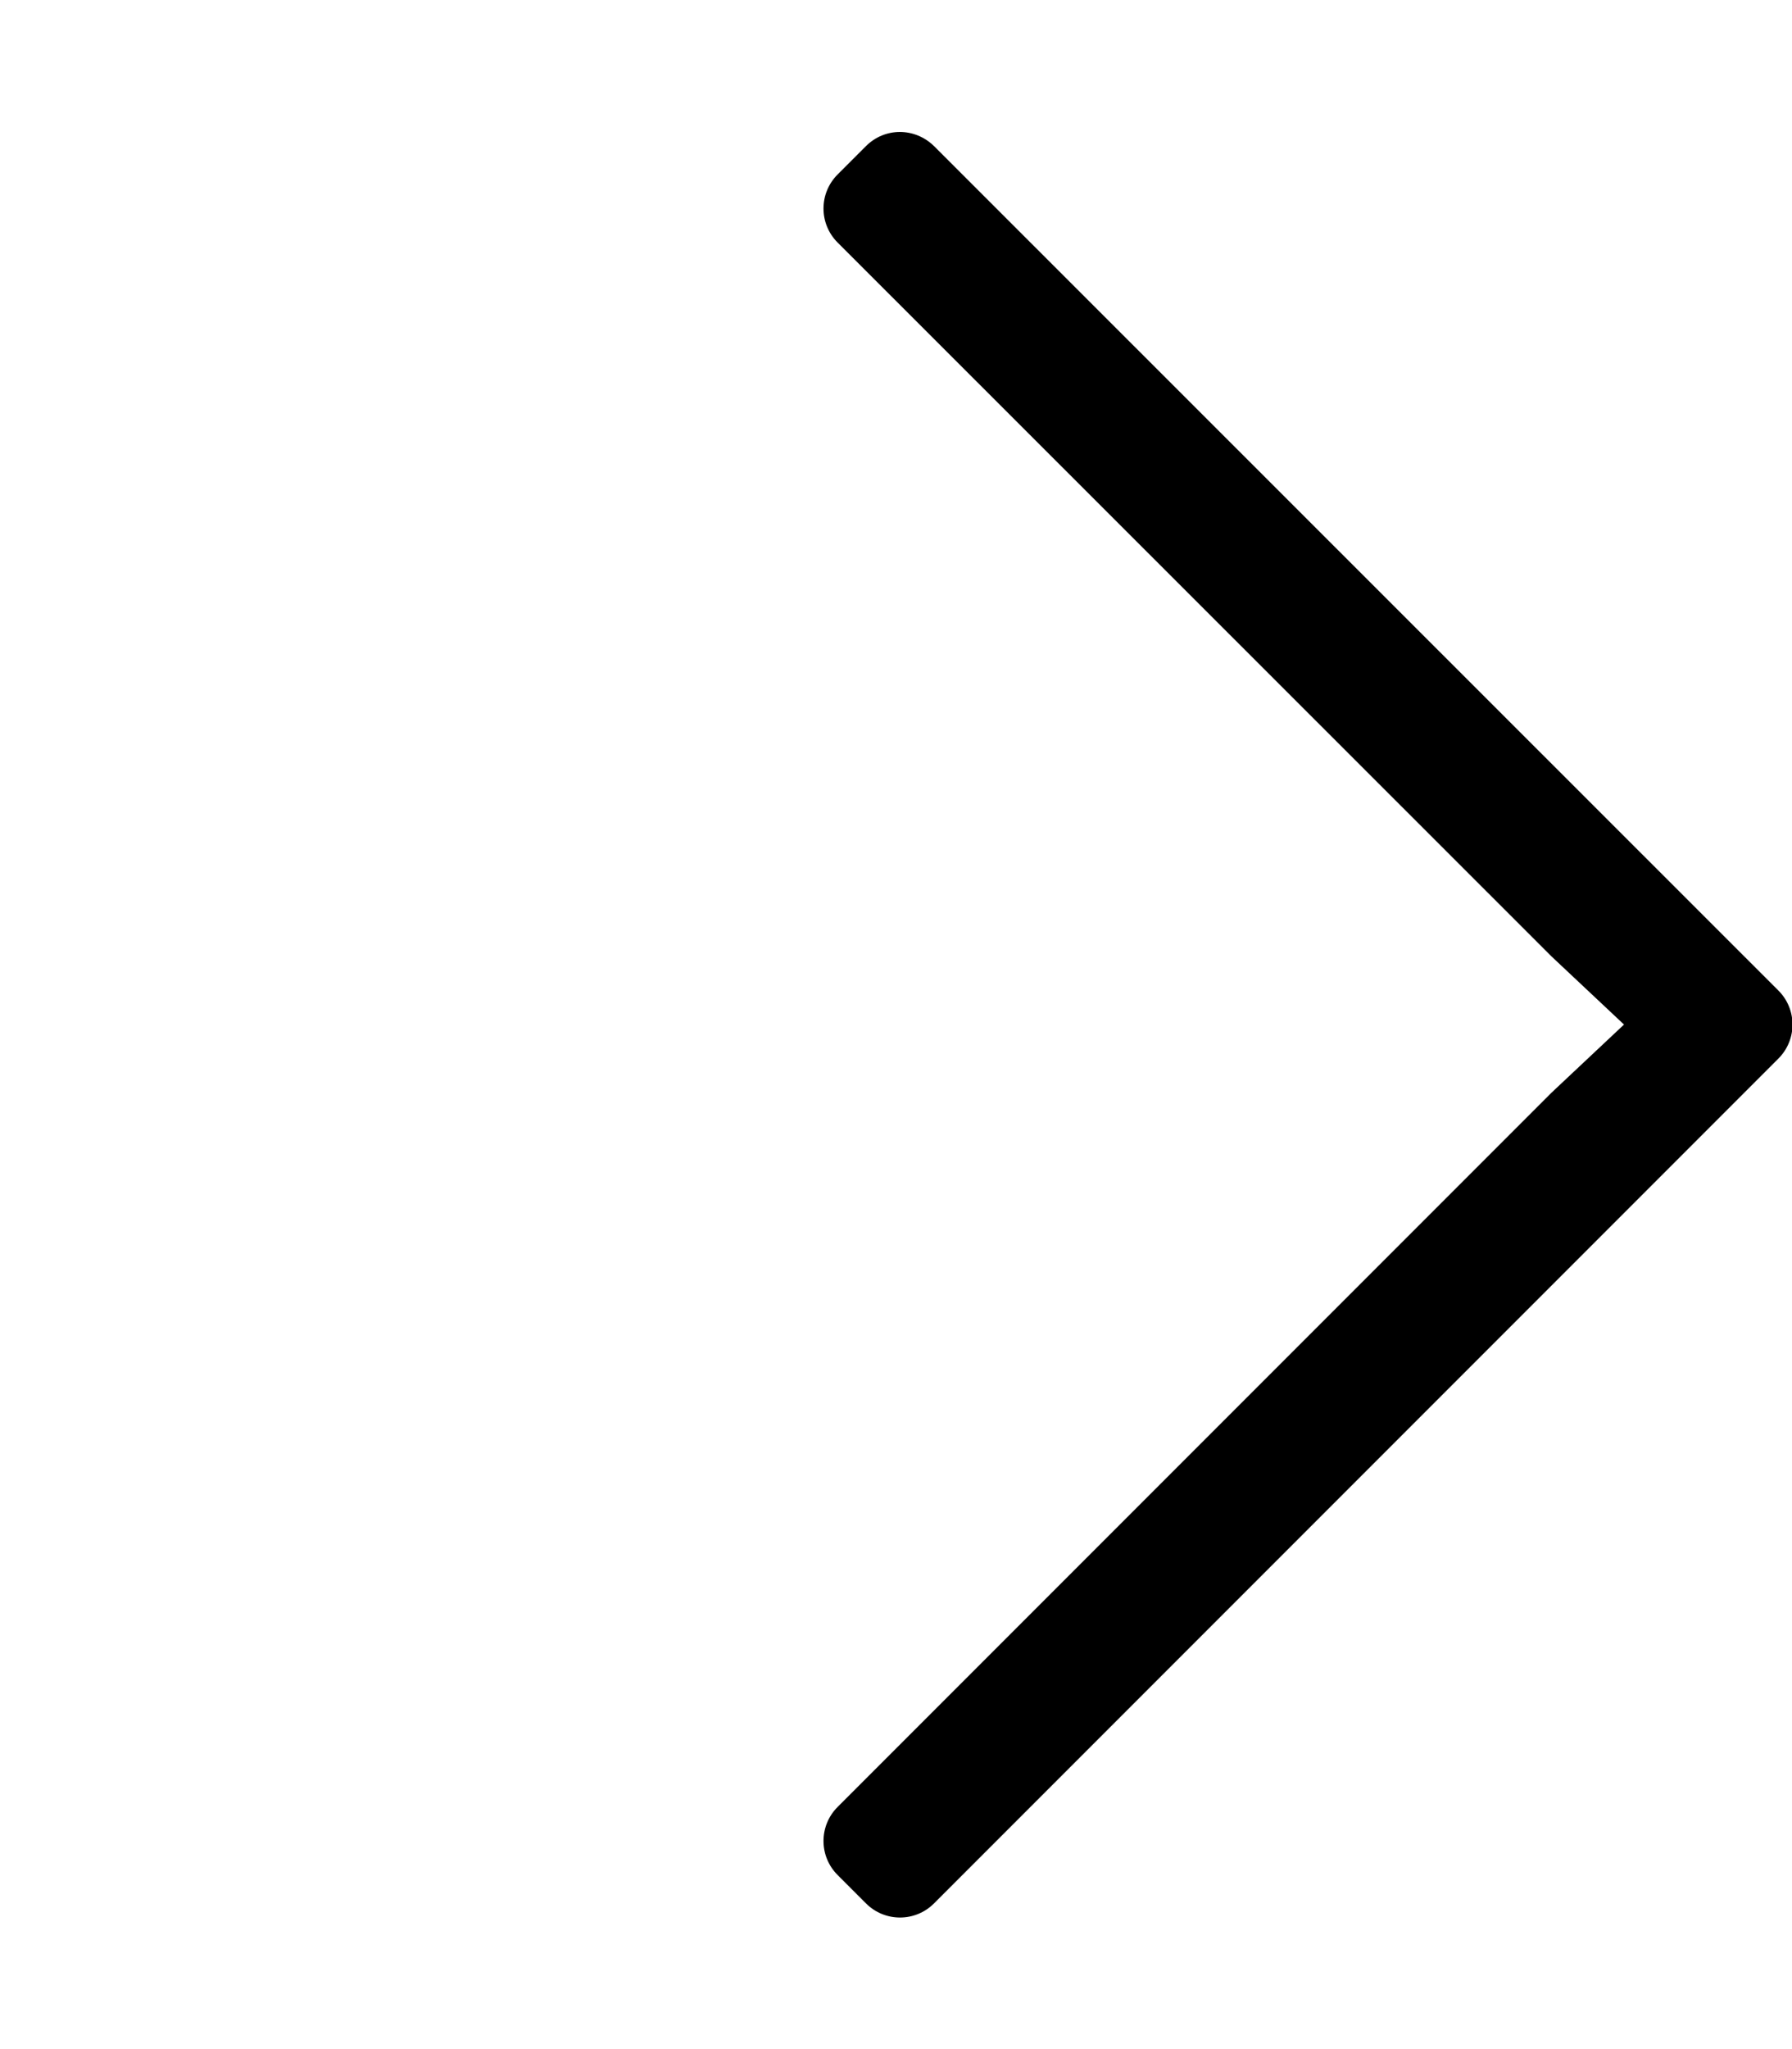 <?xml version="1.0" encoding="utf-8"?>
<!-- Generator: Adobe Illustrator 24.1.0, SVG Export Plug-In . SVG Version: 6.00 Build 0)  -->
<svg version="1.1" id="Layer_1" focusable="false" xmlns="http://www.w3.org/2000/svg" xmlns:xlink="http://www.w3.org/1999/xlink"
	 x="0px" y="0px" viewBox="0 0 448 512" style="enable-background:new 0 0 448 512;" xml:space="preserve">
<path d="M216.5,36.5l-7.1,7.1c-4.7,4.7-4.7,12.3,0,17L387.9,239l18.1,17l-18.1,17L209.4,451.5c-4.7,4.7-4.7,12.3,0,17l7.1,7.1
	c4.7,4.7,12.3,4.7,17,0l211.1-211.1c4.7-4.7,4.7-12.3,0-17l-211.1-211C228.7,31.8,221.2,31.8,216.5,36.5z"/>
</svg>
